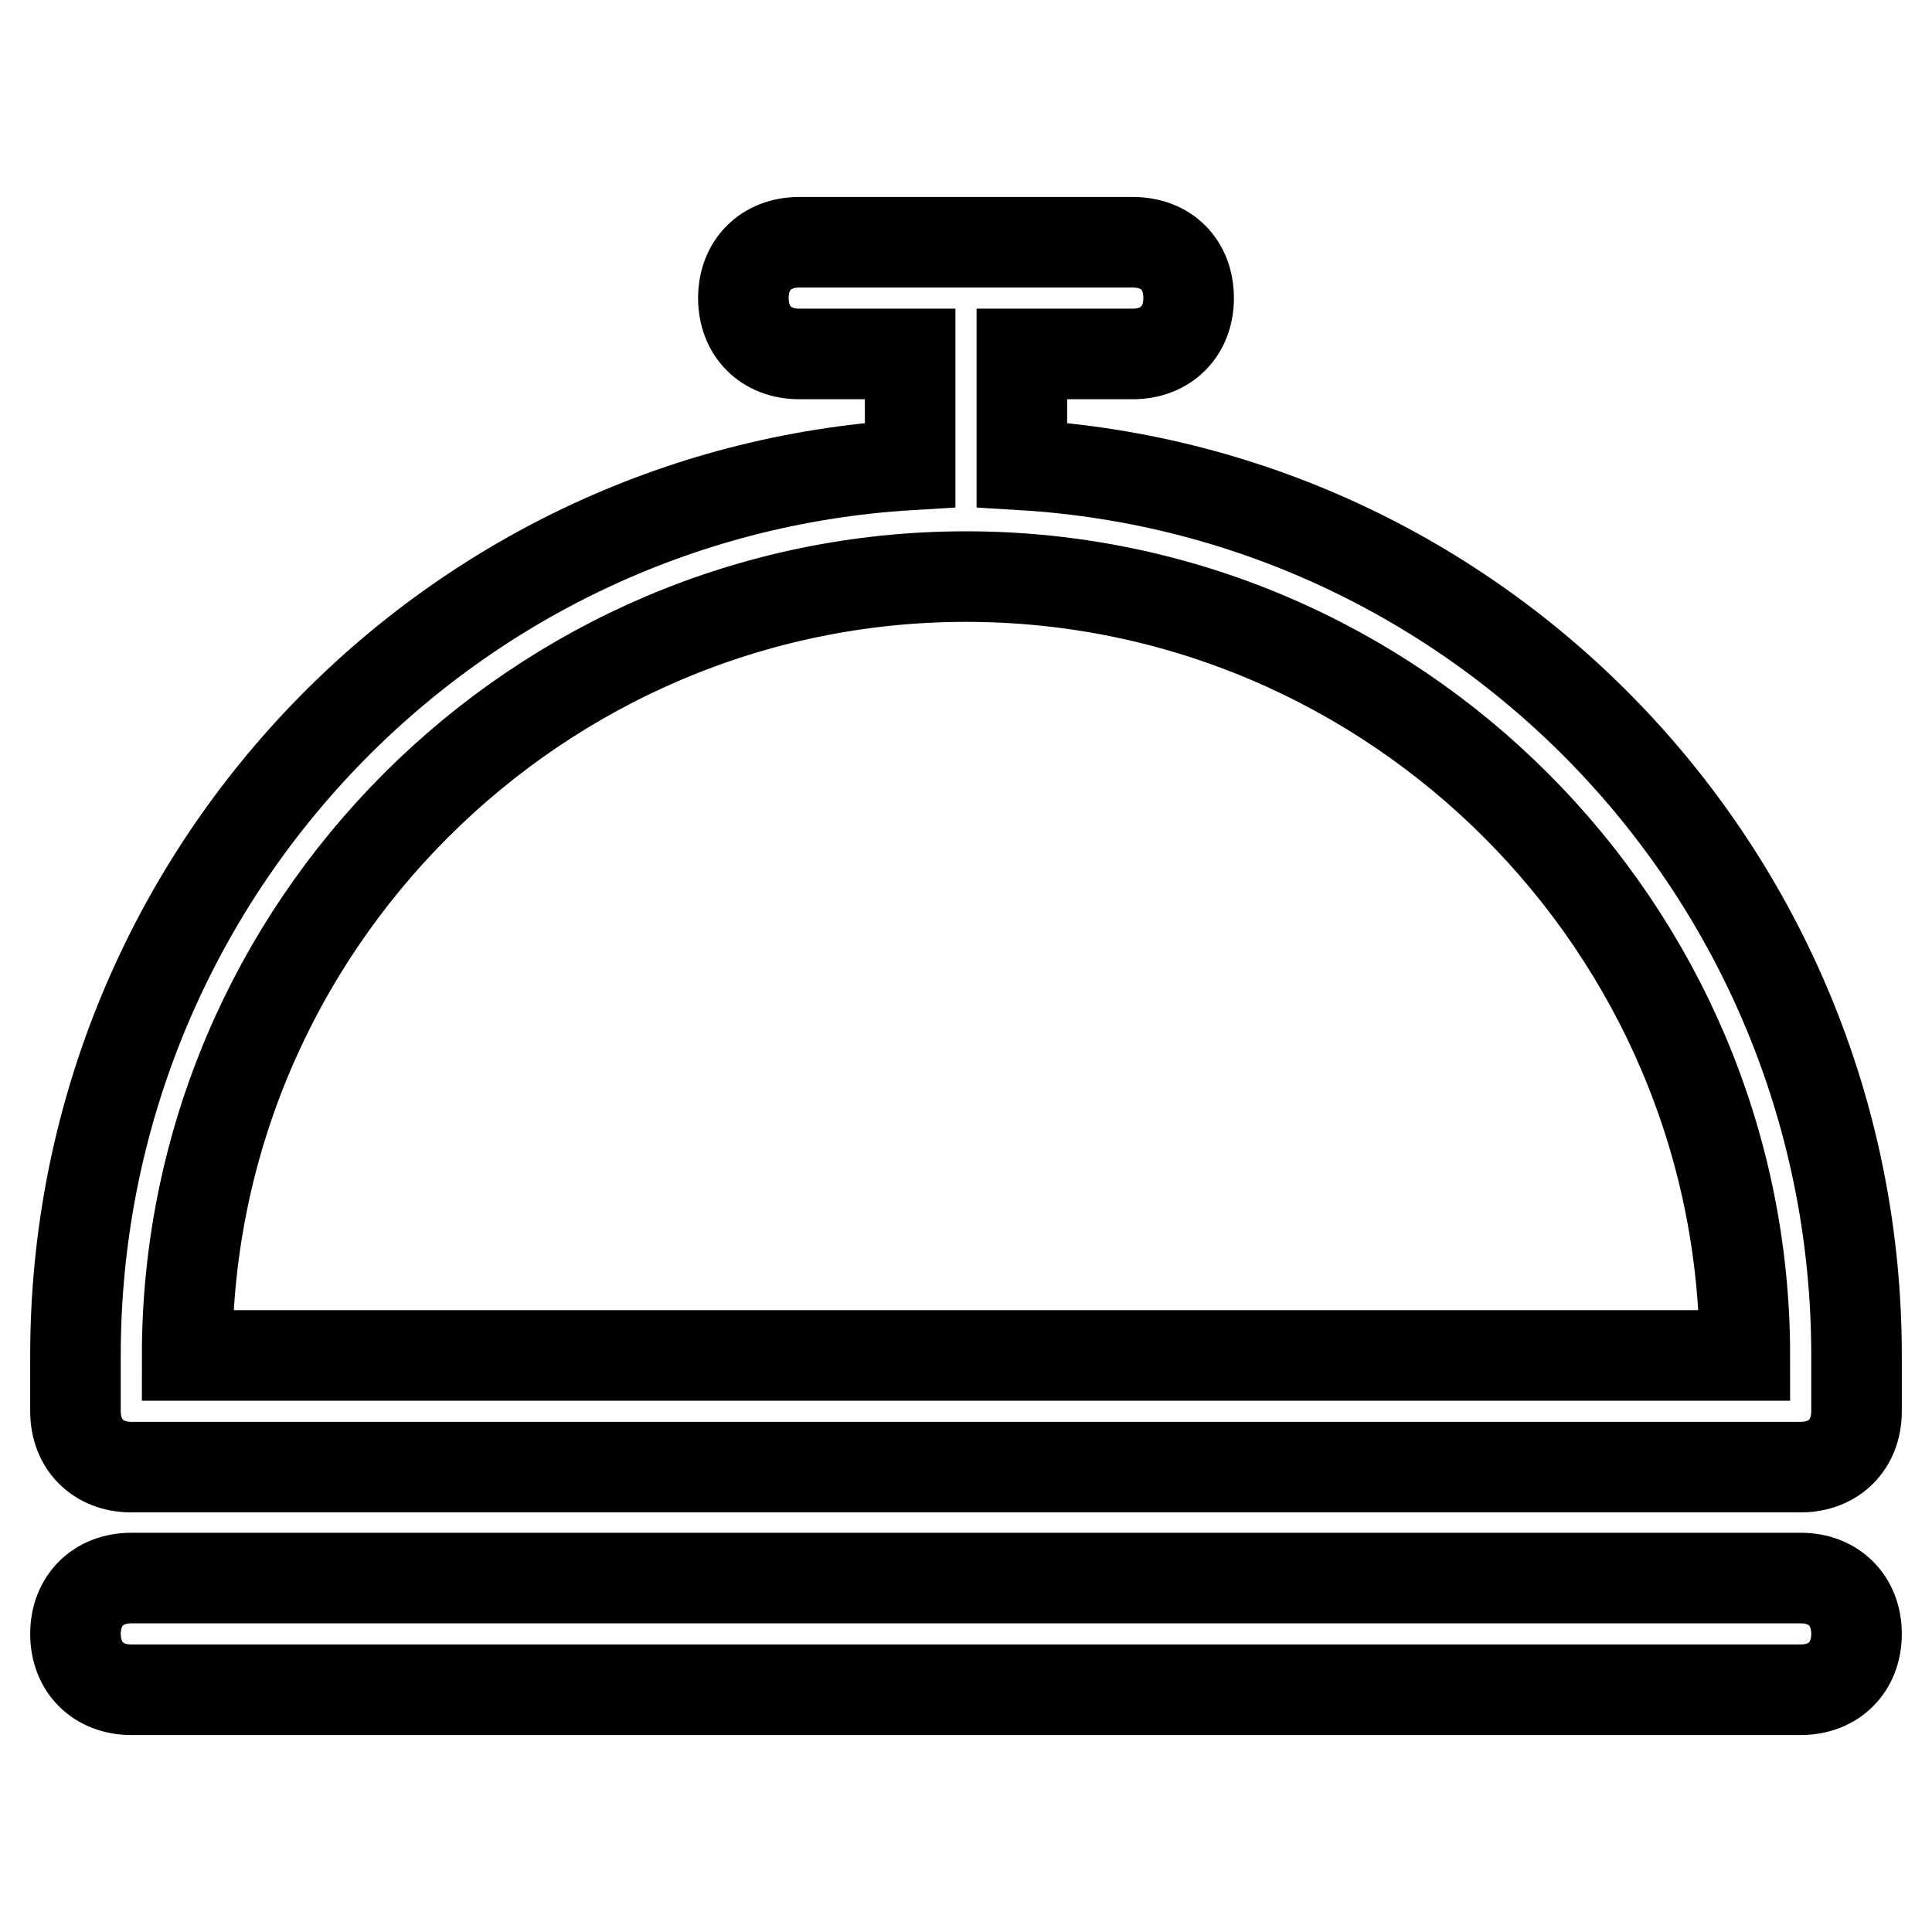 <?xml version="1.0" encoding="utf-8"?>
<!-- Svg Vector Icons : http://www.onlinewebfonts.com/icon -->
<!DOCTYPE svg PUBLIC "-//W3C//DTD SVG 1.1//EN" "http://www.w3.org/Graphics/SVG/1.1/DTD/svg11.dtd">
<svg version="1.1" xmlns="http://www.w3.org/2000/svg" xmlns:xlink="http://www.w3.org/1999/xlink" x="0px" y="0px" viewBox="0 0 256 256" enable-background="new 0 0 256 256" xml:space="preserve">
<g> <path stroke-width="12" fill-opacity="0" stroke="#000000"  d="M238.6,209.1H17.4c-4.4,0-7.4,3-7.4,7.4s3,7.4,7.4,7.4h221.2c4.4,0,7.4-3,7.4-7.4S243,209.1,238.6,209.1z  M135.4,61.6V46.9h14.7c4.4,0,7.4-3,7.4-7.4c0-4.4-2.9-7.4-7.4-7.4h-44.2c-4.4,0-7.4,3-7.4,7.4c0,4.4,3,7.4,7.4,7.4h14.7v14.7 C58.7,65.3,10,116.9,10,179.6v7.4c0,4.4,3,7.4,7.4,7.4h221.2c4.4,0,7.4-3,7.4-7.4v-7.4C246,116.9,197.3,65.3,135.4,61.6z  M24.8,179.6c0-56.8,46.5-103.2,103.2-103.2c56.8,0,103.2,46.5,103.2,103.2H24.8L24.8,179.6z"/></g>
</svg>